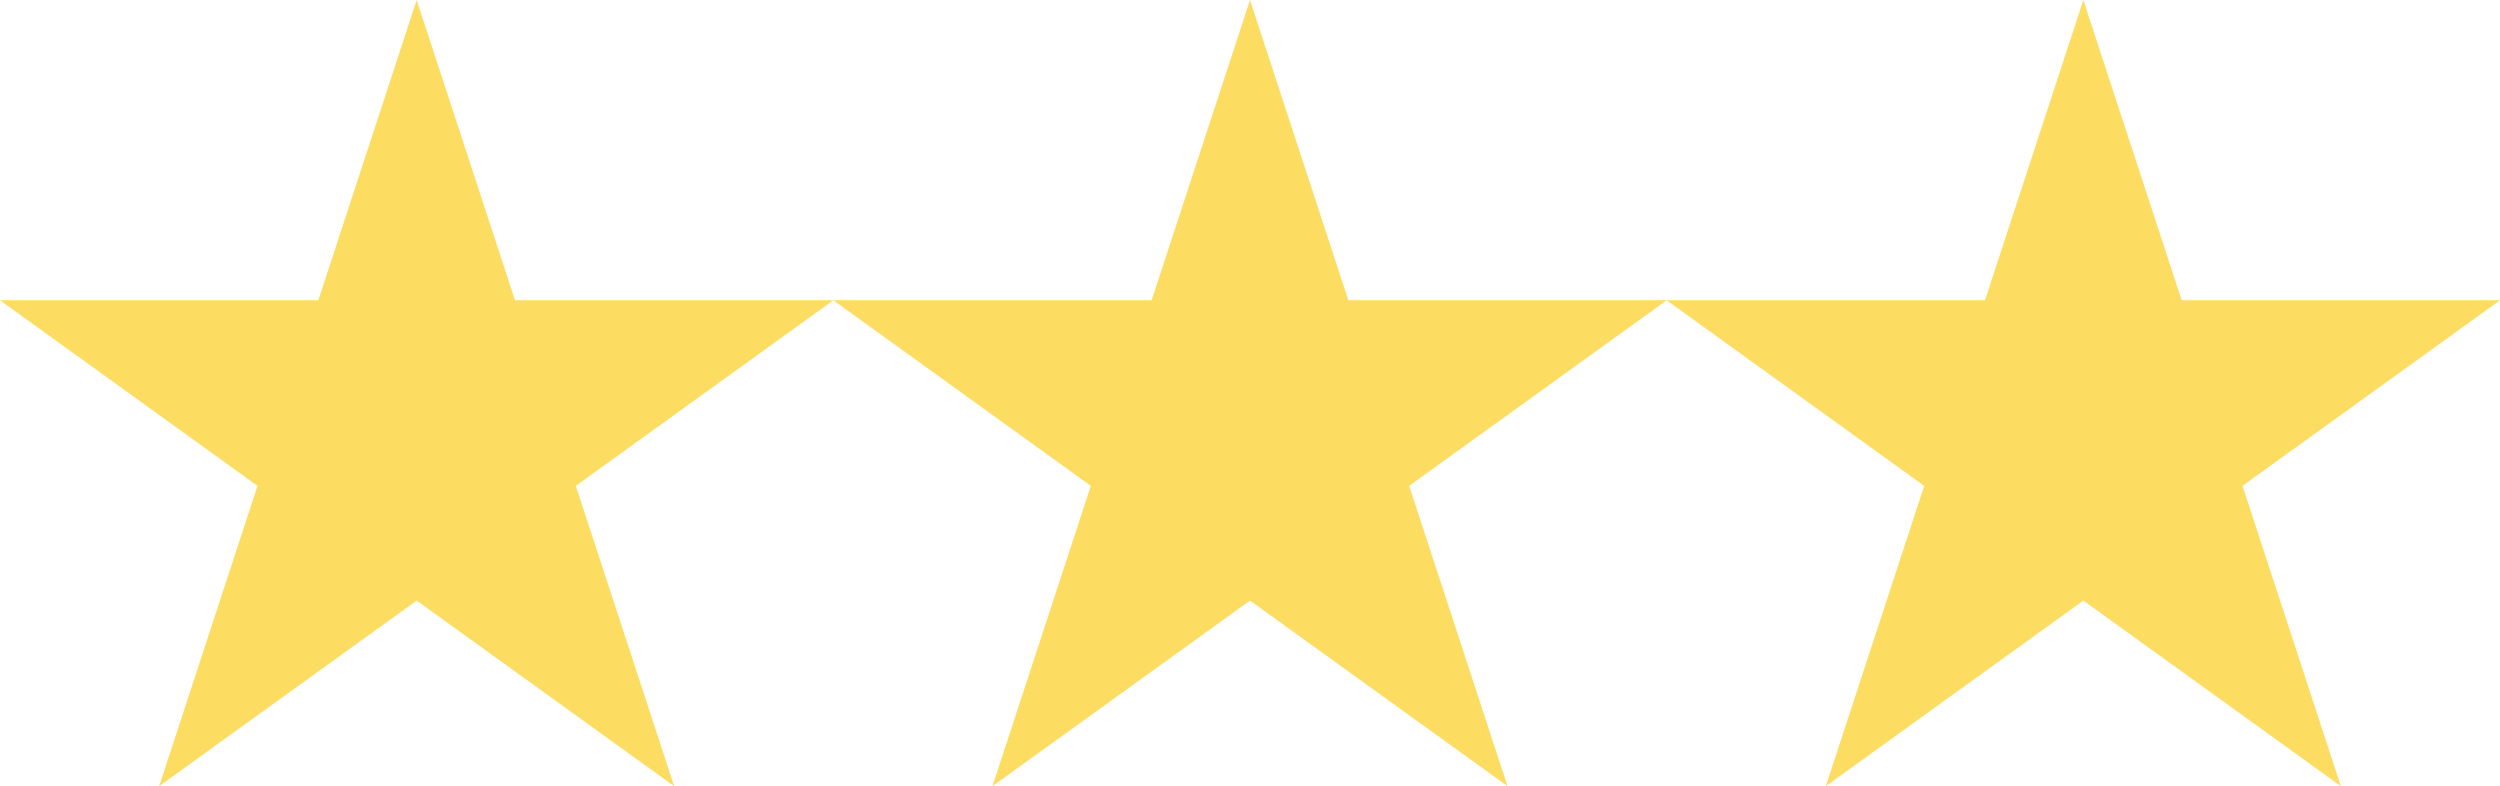 <?xml version="1.0" encoding="UTF-8"?>
<svg width="159px" height="50px" viewBox="0 0 159 50" version="1.1" xmlns="http://www.w3.org/2000/svg" xmlns:xlink="http://www.w3.org/1999/xlink">
    <title>stars_yellow</title>
    <g id="stars_yellow" stroke="none" stroke-width="1" fill="none" fill-rule="evenodd">
        <g id="Group-4" fill="#FDDC62">
            <polygon id="Fill-1" points="79.5 0 73.244 19.099 53 19.099 69.377 30.901 63.12 50 79.5 38.196 95.878 50 89.622 30.901 106 19.099 85.755 19.099"></polygon>
            <polygon id="Fill-2" points="132.5 0 126.245 19.099 106 19.099 122.378 30.901 116.122 50 132.5 38.196 148.878 50 142.622 30.901 159 19.099 138.755 19.099"></polygon>
            <polygon id="Fill-3" points="26.499 0 20.245 19.099 0 19.099 16.378 30.901 10.122 50 26.499 38.196 42.877 50 36.621 30.901 53 19.099 32.754 19.099"></polygon>
        </g>
    </g>
</svg>